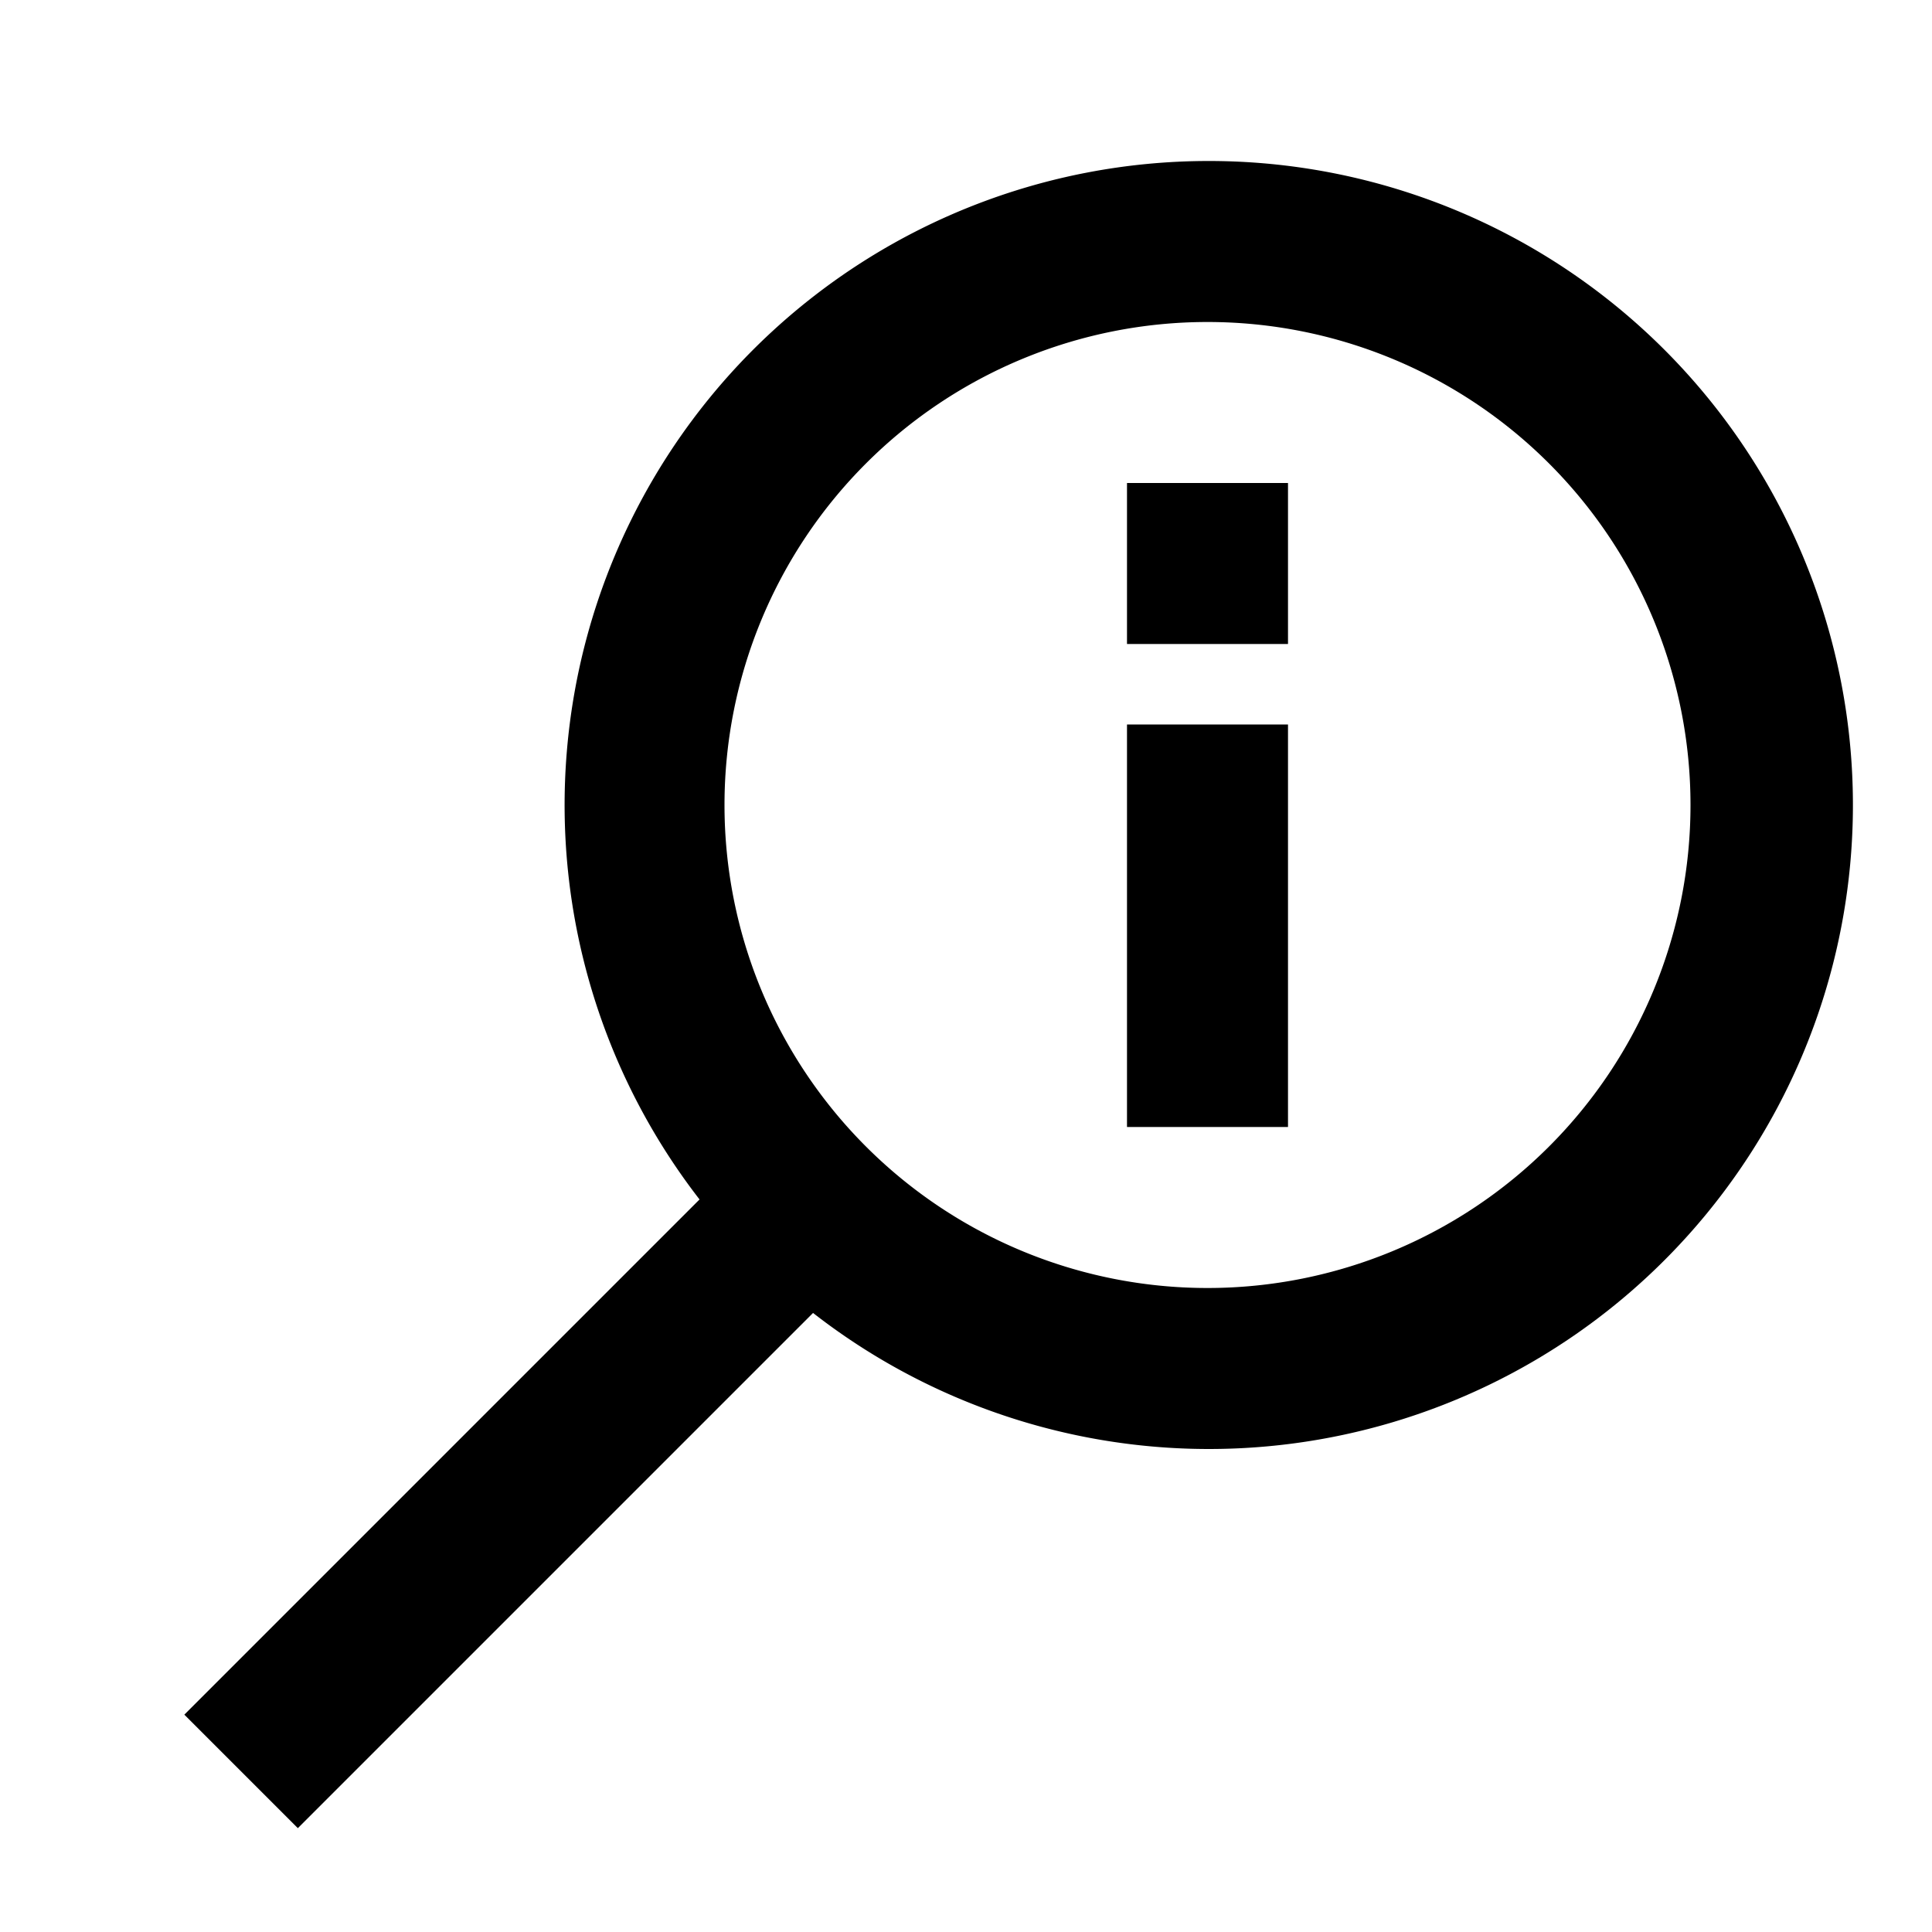 <?xml version="1.0" ?>
<svg fill="#000000" width="800px" height="800px" viewBox="0 0 24 24" data-name="Layer 1" id="Layer_1" xmlns="http://www.w3.org/2000/svg"><title/><path d="M15,2A8,8,0,0,0,8.69,14.9l-6.4,6.4,1.41,1.41,6.4-6.4A8,8,0,1,0,15,2Zm0,14a6,6,0,1,1,6-6A6,6,0,0,1,15,16Z"/><rect height="2" width="2" x="14" y="6"/><rect height="5" width="2" x="14" y="9"/></svg>
